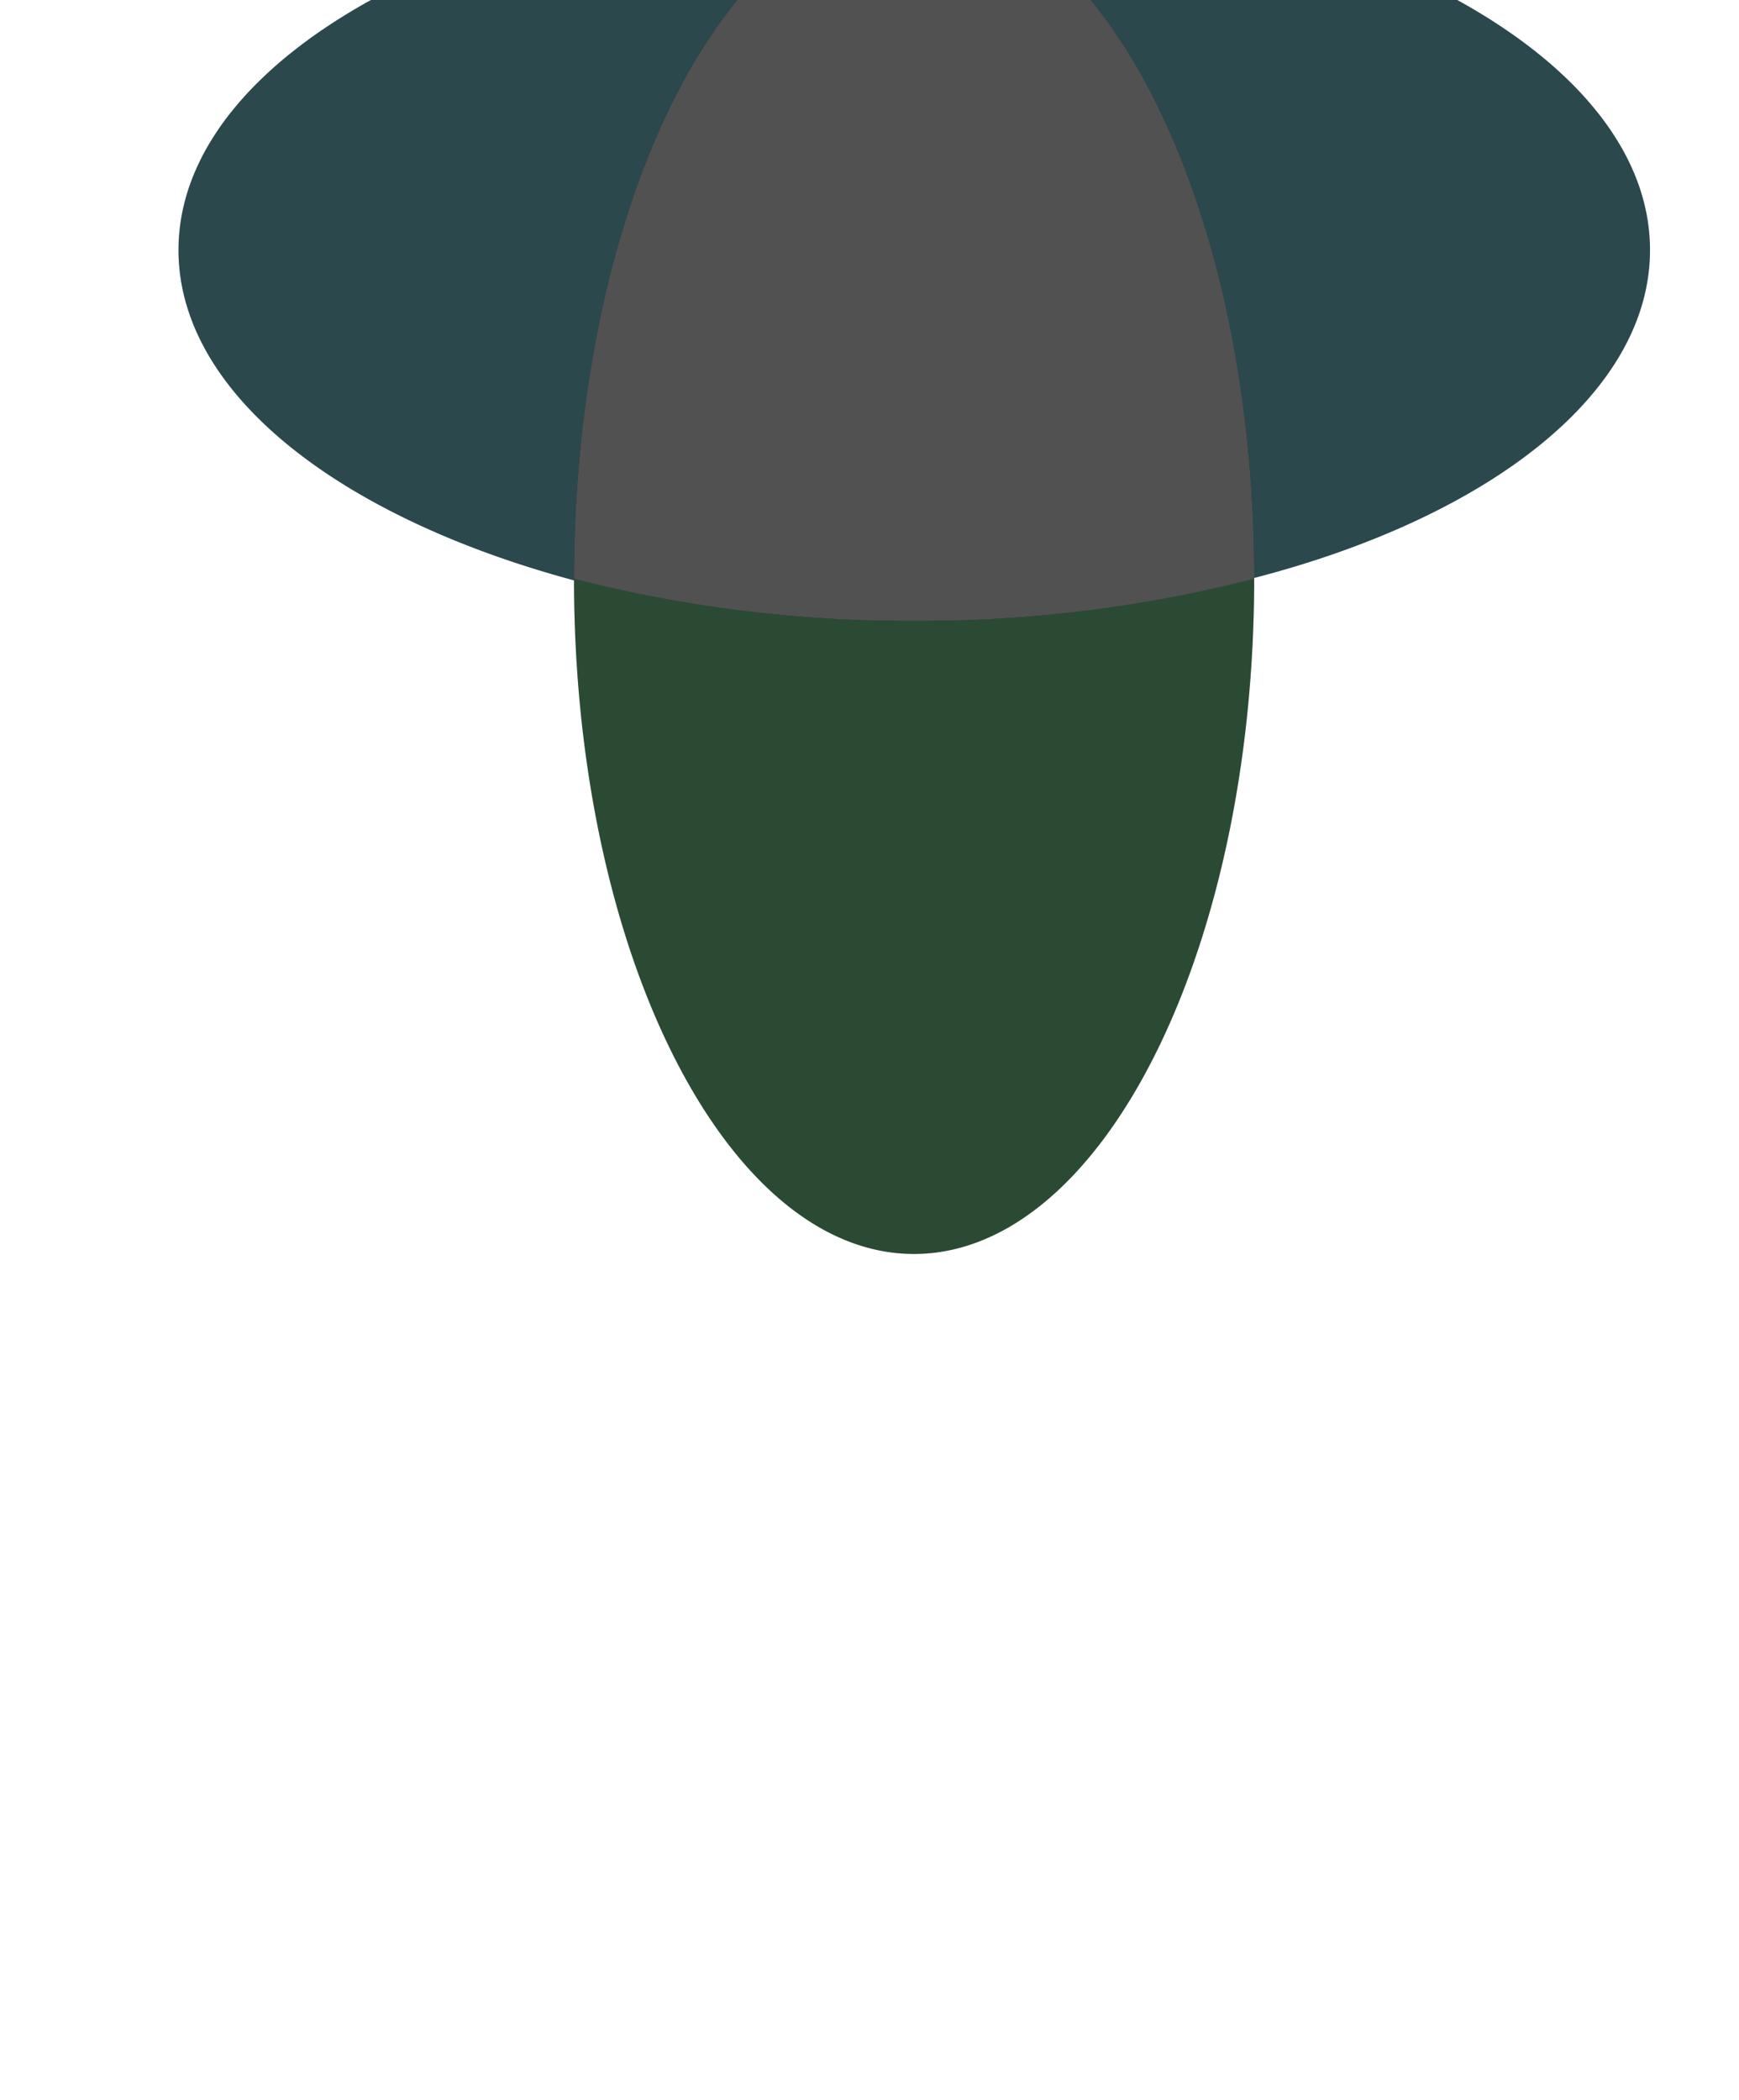 <svg xmlns="http://www.w3.org/2000/svg" xmlns:xlink="http://www.w3.org/1999/xlink" width="2533" height="3059" viewBox="0 0 2533 3059"><rect x="0" y="0" width="2533" height="3059" fill="#333333" stroke="none"/><defs><clipPath id="a"><rect width="2533" height="3059" transform="translate(-5342)" fill="#fff"/></clipPath><clipPath id="b"><rect width="2143.366" height="2002.514" transform="translate(0 -0.004)" fill="none"/></clipPath></defs><g transform="translate(5342)" clip-path="url(#a)"><rect width="3384" height="1405" transform="translate(-5702 1827)" fill="#fff"/><path d="M1280,1828v-6.7c8.415,1.723,16.979,3.036,25.453,3.9a253.515,253.515,0,0,0,51.227.037c8.356-.842,16.8-2.12,25.106-3.8,8.242-1.664,16.568-3.767,24.746-6.251,8.121-2.466,16.315-5.374,24.356-8.644a319.9,319.9,0,0,0,47.412-24.222,389.286,389.286,0,0,0,45.471-33.055,483.7,483.7,0,0,0,43.28-41.4,602.2,602.2,0,0,0,40.838-49.242c13.1-17.563,25.934-36.6,38.145-56.595,12.183-19.945,24.027-41.295,35.2-63.455s21.948-45.658,32.009-69.821c10.086-24.225,19.7-49.693,28.564-75.7,8.91-26.125,17.277-53.4,24.871-81.074,7.647-27.87,14.687-56.792,20.925-85.962,6.3-29.445,11.925-59.845,16.729-90.354,4.859-30.859,8.992-62.571,12.283-94.252,3.334-32.1,5.887-64.956,7.586-97.66,1.724-33.184,2.613-67.021,2.639-100.572v-1.313c85.08-22.059,164-49.922,234.574-82.818,70.341-32.787,131.617-70.212,182.125-111.235,51.283-41.651,90.951-86.609,117.906-133.624a344.888,344.888,0,0,0,18.063-36.2,310.06,310.06,0,0,0,13.13-37.127,287.928,287.928,0,0,0,8.013-37.961,278.865,278.865,0,0,0,2.711-38.7c0-8.7-.418-17.5-1.239-26.16-.815-8.593-2.052-17.287-3.677-25.839a297.809,297.809,0,0,0-14.441-50.6,340.2,340.2,0,0,0-23.516-48.98,406.981,406.981,0,0,0-32.138-47.129,497.814,497.814,0,0,0-40.308-45.054A612.21,612.21,0,0,0,2240.022,77.7c-17.135-13.755-35.737-27.289-55.289-40.225-19.487-12.894-40.381-25.5-62.1-37.472H2533V1828ZM0,1828V0H540.332c-21.686,11.966-42.555,24.574-62.024,37.472C458.78,50.41,440.2,63.943,423.091,77.7a611.393,611.393,0,0,0-47.957,42.753A497.248,497.248,0,0,0,334.886,165.5,406.634,406.634,0,0,0,302.8,212.633a340.357,340.357,0,0,0-23.477,48.98,298.057,298.057,0,0,0-14.416,50.6c-1.621,8.549-2.856,17.243-3.67,25.84-.82,8.66-1.236,17.462-1.236,26.16a279.339,279.339,0,0,0,2.707,38.7,288.409,288.409,0,0,0,8,37.966,310.651,310.651,0,0,0,13.109,37.143,346.263,346.263,0,0,0,18.035,36.23c26.894,47.036,66.513,92.122,117.755,134.008,50.4,41.192,111.62,78.967,181.974,112.273C672,793.88,750.9,822.424,836.084,845.378c.035,31.379.824,63.036,2.347,94.093,1.5,30.629,3.752,61.435,6.691,91.562,2.9,29.755,6.547,59.574,10.831,88.629,4.239,28.743,9.207,57.44,14.766,85.293,5.51,27.6,11.732,55.039,18.495,81.553,6.715,26.324,14.124,52.368,22.018,77.409,7.854,24.91,16.379,49.424,25.337,72.861,8.927,23.357,18.5,46.205,28.449,67.91,9.937,21.674,20.486,42.721,31.356,62.555,10.879,19.852,22.338,38.962,34.058,56.8,11.755,17.889,24.052,34.925,36.554,50.635a566.821,566.821,0,0,0,38.844,44.069,461.526,461.526,0,0,0,40.928,37.1,377.334,377.334,0,0,0,42.808,29.727,315.107,315.107,0,0,0,44.483,21.951A274.854,274.854,0,0,0,1280,1821.3v6.7H0Z" transform="translate(-5342)" fill="#fff"/><g transform="translate(-5835 412)" opacity="0.151" style="isolation:isolate"><g transform="translate(753 -587.996)"><g clip-path="url(#b)"><path d="M1566.845,1017.874c0-544.151-222.212-985.072-495.6-985.072-273.024,0-494.565,439.75-495.154,986.387a1965.218,1965.218,0,0,0,495.154,61.237,1966.367,1966.367,0,0,0,495.6-61.239Z" fill="#fff"/><path d="M1566.845,1019.187a1966.367,1966.367,0,0,1-495.6,61.239,1965.218,1965.218,0,0,1-495.154-61.237c0,.362,0,.724,0,1.086.3,542.776,222.389,982.235,495.158,982.235,272.951,0,495.161-440.046,495.6-983.323" fill="#00d23c"/><path d="M1071.244,0C480.288,0,0,241.89,0,540.211c0,208.212,233.583,388.867,576.084,481.163,0-.367,0-.732,0-1.1s0-.725,0-1.088l.007,0C576.681,472.552,798.221,32.8,1071.245,32.8c273.388,0,495.6,440.921,495.6,985.072,342.5-88.8,576.521-269.451,576.521-477.664h0C2143.364,241.89,1662.2,0,1071.244,0" fill="#00c4e5"/></g></g></g></g></svg>